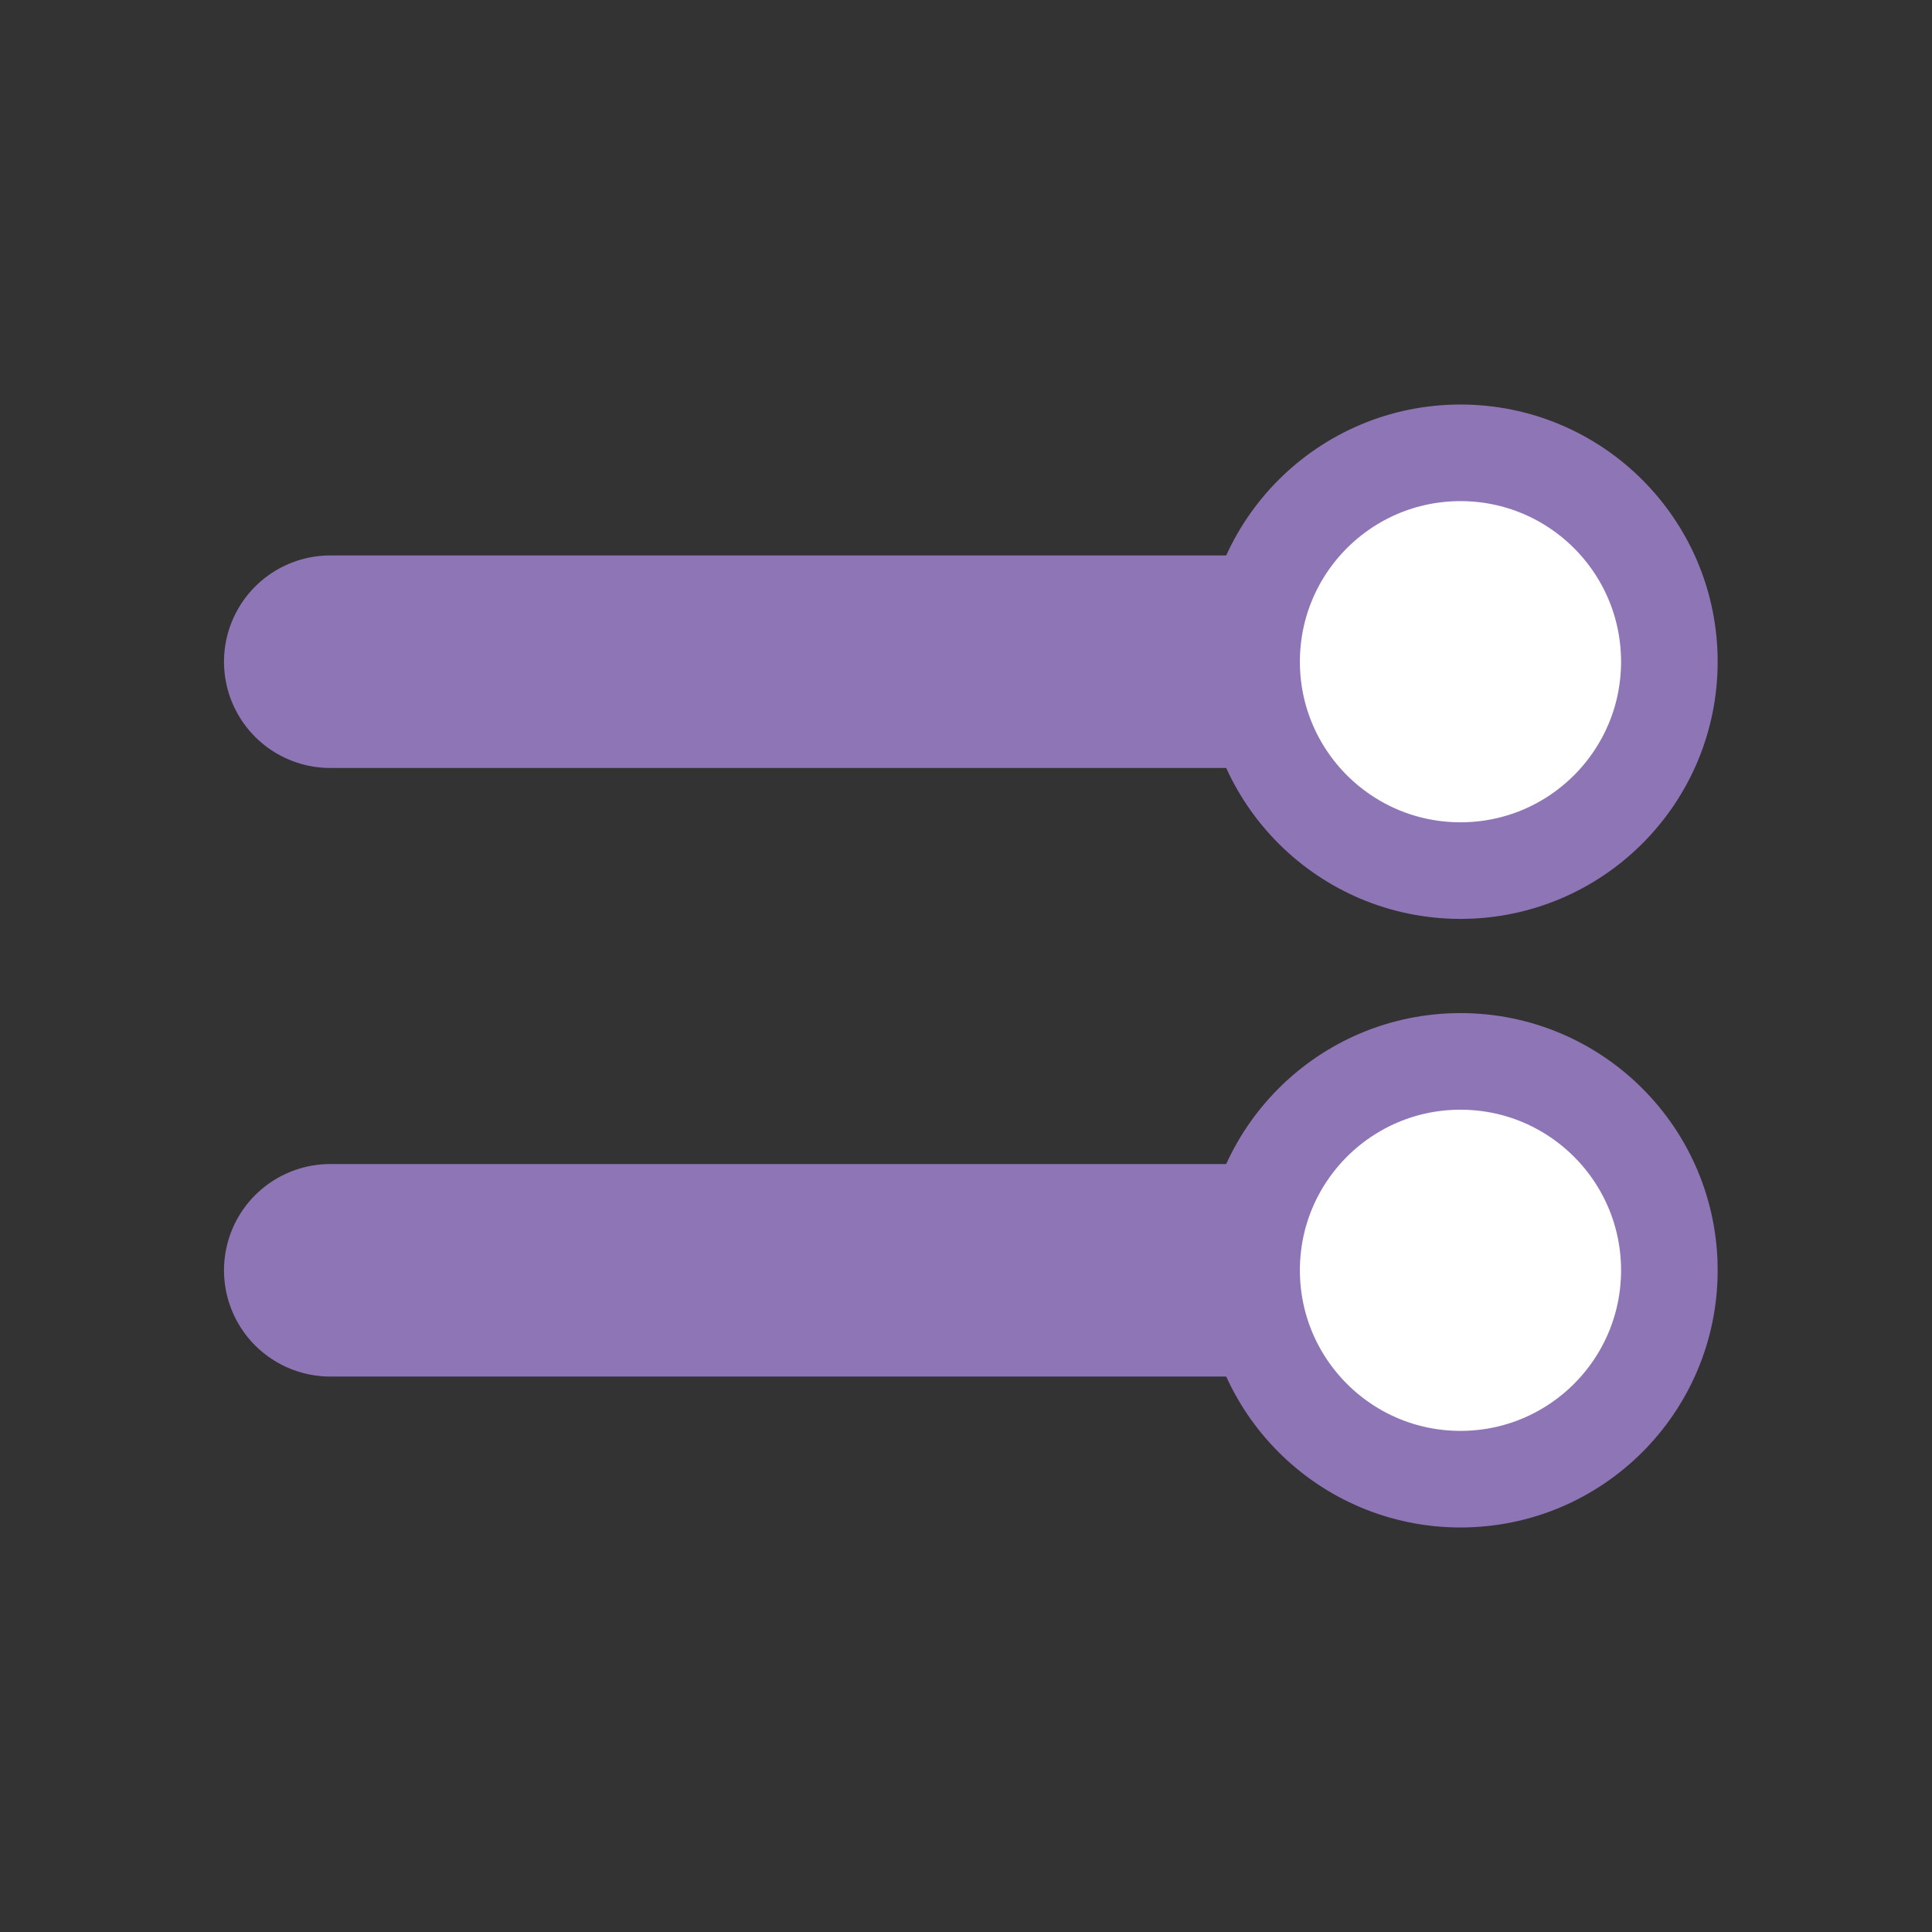 <svg width="100" height="100" viewBox="0 0 100 100" fill="none" xmlns="http://www.w3.org/2000/svg">
<rect x="0" y="0" width="100" height="100" fill="#333333" stroke="none"/>
<path d="M17.094 34.25H75.594" stroke="#8E75B6" stroke-width="11" stroke-linecap="round"/>
<path d="M75.594 65.75H17.094" stroke="#8E75B6" stroke-width="11" stroke-linecap="round"/>
<circle cx="75.594" cy="34.25" r="10.812" fill="white" stroke="#8E75B6" stroke-width="5"/>
<circle cx="75.594" cy="65.75" r="10.812" fill="white" stroke="#8E75B6" stroke-width="5"/>
</svg>
